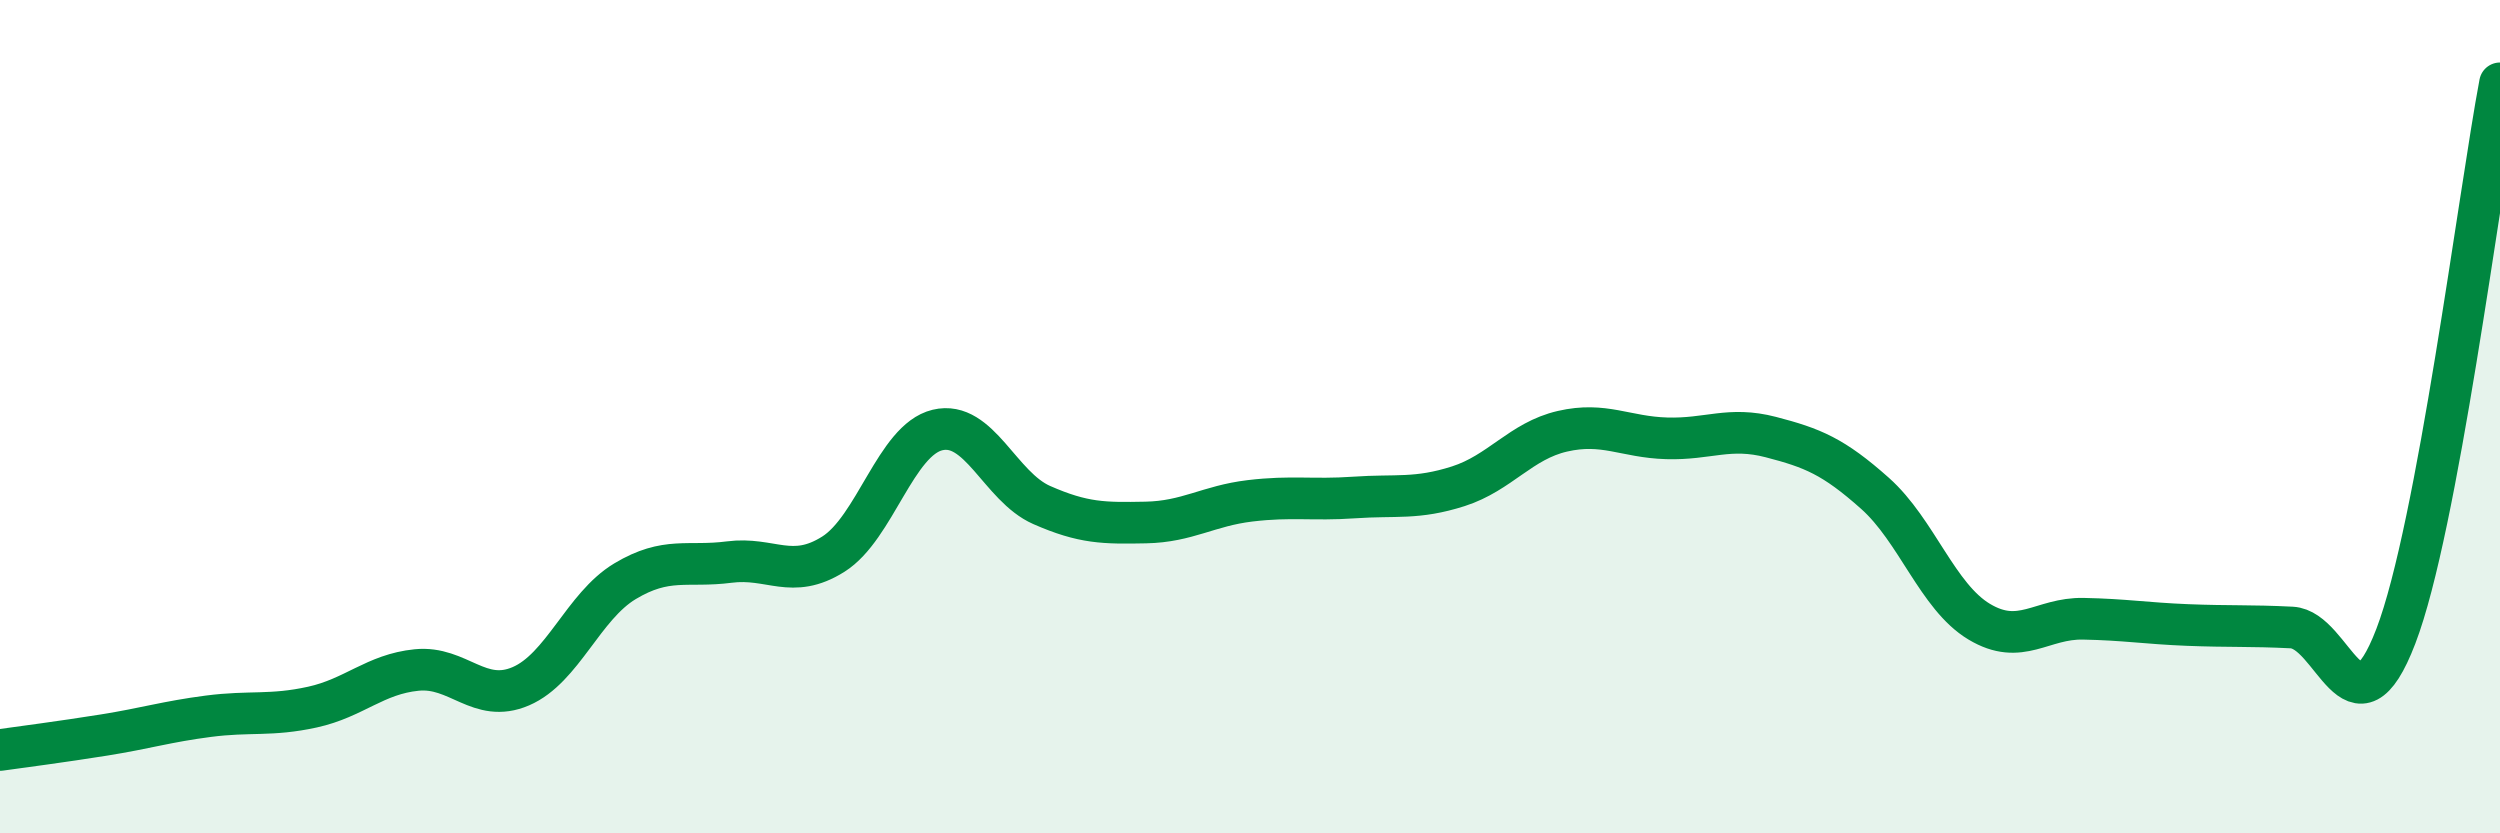 
    <svg width="60" height="20" viewBox="0 0 60 20" xmlns="http://www.w3.org/2000/svg">
      <path
        d="M 0,18 C 0.5,17.93 1.5,17.8 2.5,17.64 C 3.5,17.48 4,17.32 5,17.19 C 6,17.06 6.5,17.19 7.5,16.97 C 8.5,16.75 9,16.18 10,16.08 C 11,15.98 11.5,16.9 12.5,16.47 C 13.5,16.04 14,14.55 15,13.95 C 16,13.35 16.5,13.62 17.5,13.49 C 18.5,13.36 19,13.93 20,13.3 C 21,12.67 21.5,10.56 22.5,10.32 C 23.5,10.08 24,11.68 25,12.12 C 26,12.56 26.5,12.56 27.5,12.54 C 28.5,12.52 29,12.14 30,12.02 C 31,11.9 31.5,12.01 32.5,11.94 C 33.5,11.87 34,11.99 35,11.67 C 36,11.35 36.5,10.58 37.5,10.35 C 38.5,10.12 39,10.49 40,10.52 C 41,10.55 41.5,10.23 42.5,10.49 C 43.5,10.75 44,10.95 45,11.84 C 46,12.73 46.5,14.32 47.5,14.92 C 48.5,15.52 49,14.83 50,14.85 C 51,14.87 51.5,14.96 52.5,15 C 53.5,15.04 54,15.01 55,15.06 C 56,15.11 56.5,17.88 57.5,15.27 C 58.5,12.66 59.5,4.65 60,2L60 20L0 20Z"
        fill="#008740"
        opacity="0.1"
        stroke-linecap="round"
        stroke-linejoin="round"
      />
      <path
        d="M 0,18 C 0.5,17.93 1.5,17.8 2.5,17.64 C 3.5,17.48 4,17.32 5,17.19 C 6,17.06 6.5,17.19 7.5,16.97 C 8.5,16.75 9,16.18 10,16.08 C 11,15.98 11.5,16.9 12.5,16.47 C 13.5,16.04 14,14.55 15,13.95 C 16,13.35 16.5,13.62 17.5,13.49 C 18.5,13.36 19,13.93 20,13.3 C 21,12.67 21.5,10.56 22.5,10.32 C 23.5,10.08 24,11.68 25,12.12 C 26,12.56 26.5,12.56 27.5,12.54 C 28.5,12.52 29,12.14 30,12.02 C 31,11.9 31.5,12.01 32.5,11.94 C 33.5,11.87 34,11.99 35,11.67 C 36,11.35 36.5,10.58 37.5,10.35 C 38.5,10.12 39,10.49 40,10.52 C 41,10.55 41.5,10.23 42.5,10.49 C 43.5,10.75 44,10.95 45,11.84 C 46,12.73 46.5,14.32 47.5,14.92 C 48.5,15.52 49,14.83 50,14.85 C 51,14.87 51.5,14.96 52.5,15 C 53.5,15.04 54,15.01 55,15.06 C 56,15.11 56.5,17.88 57.5,15.27 C 58.5,12.66 59.5,4.65 60,2"
        stroke="#008740"
        stroke-width="1"
        fill="none"
        stroke-linecap="round"
        stroke-linejoin="round"
      />
    </svg>
  
